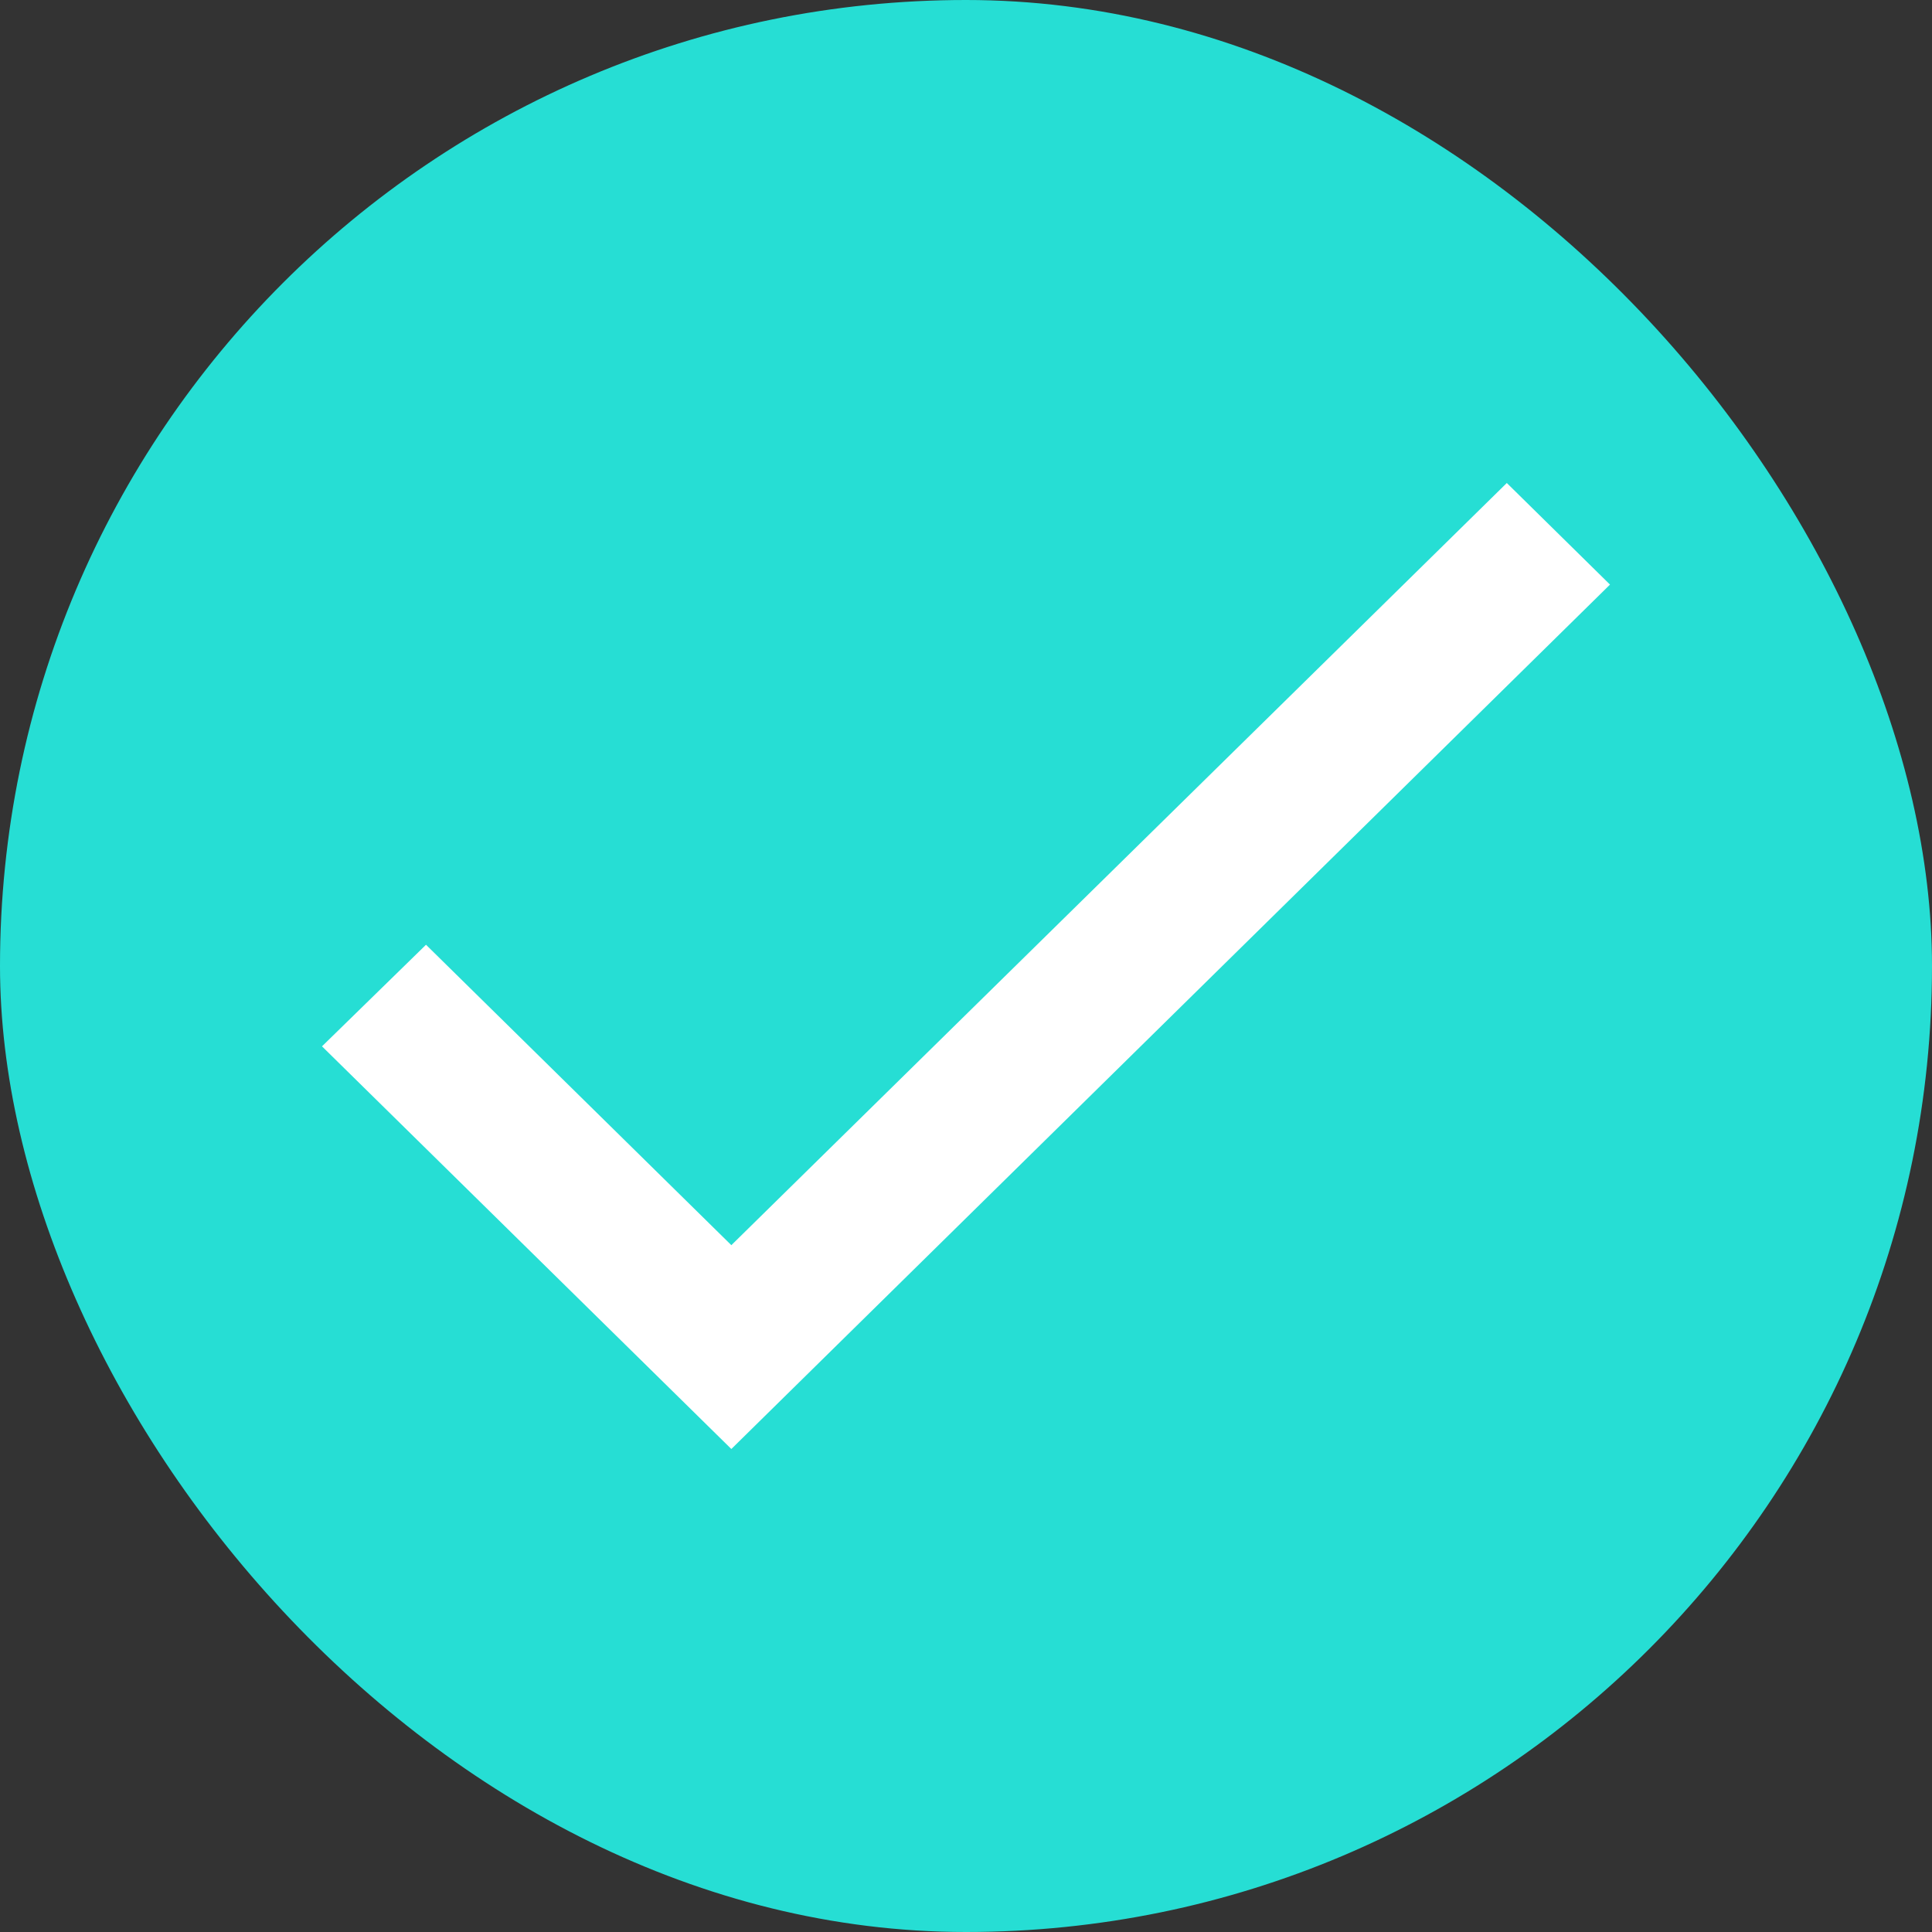 <svg width="24" height="24" viewBox="0 0 24 24" fill="none" xmlns="http://www.w3.org/2000/svg">
<rect x="0" y="0" width="24" height="24" fill="#333333" stroke="none"/>
<rect width="24" height="24" rx="12" fill="#26DED4"/>
<path d="M9.085 15.468L5.292 11.736L4 12.998L9.085 18L20 7.262L18.718 6L9.085 15.468Z" fill="white"/>
</svg>

